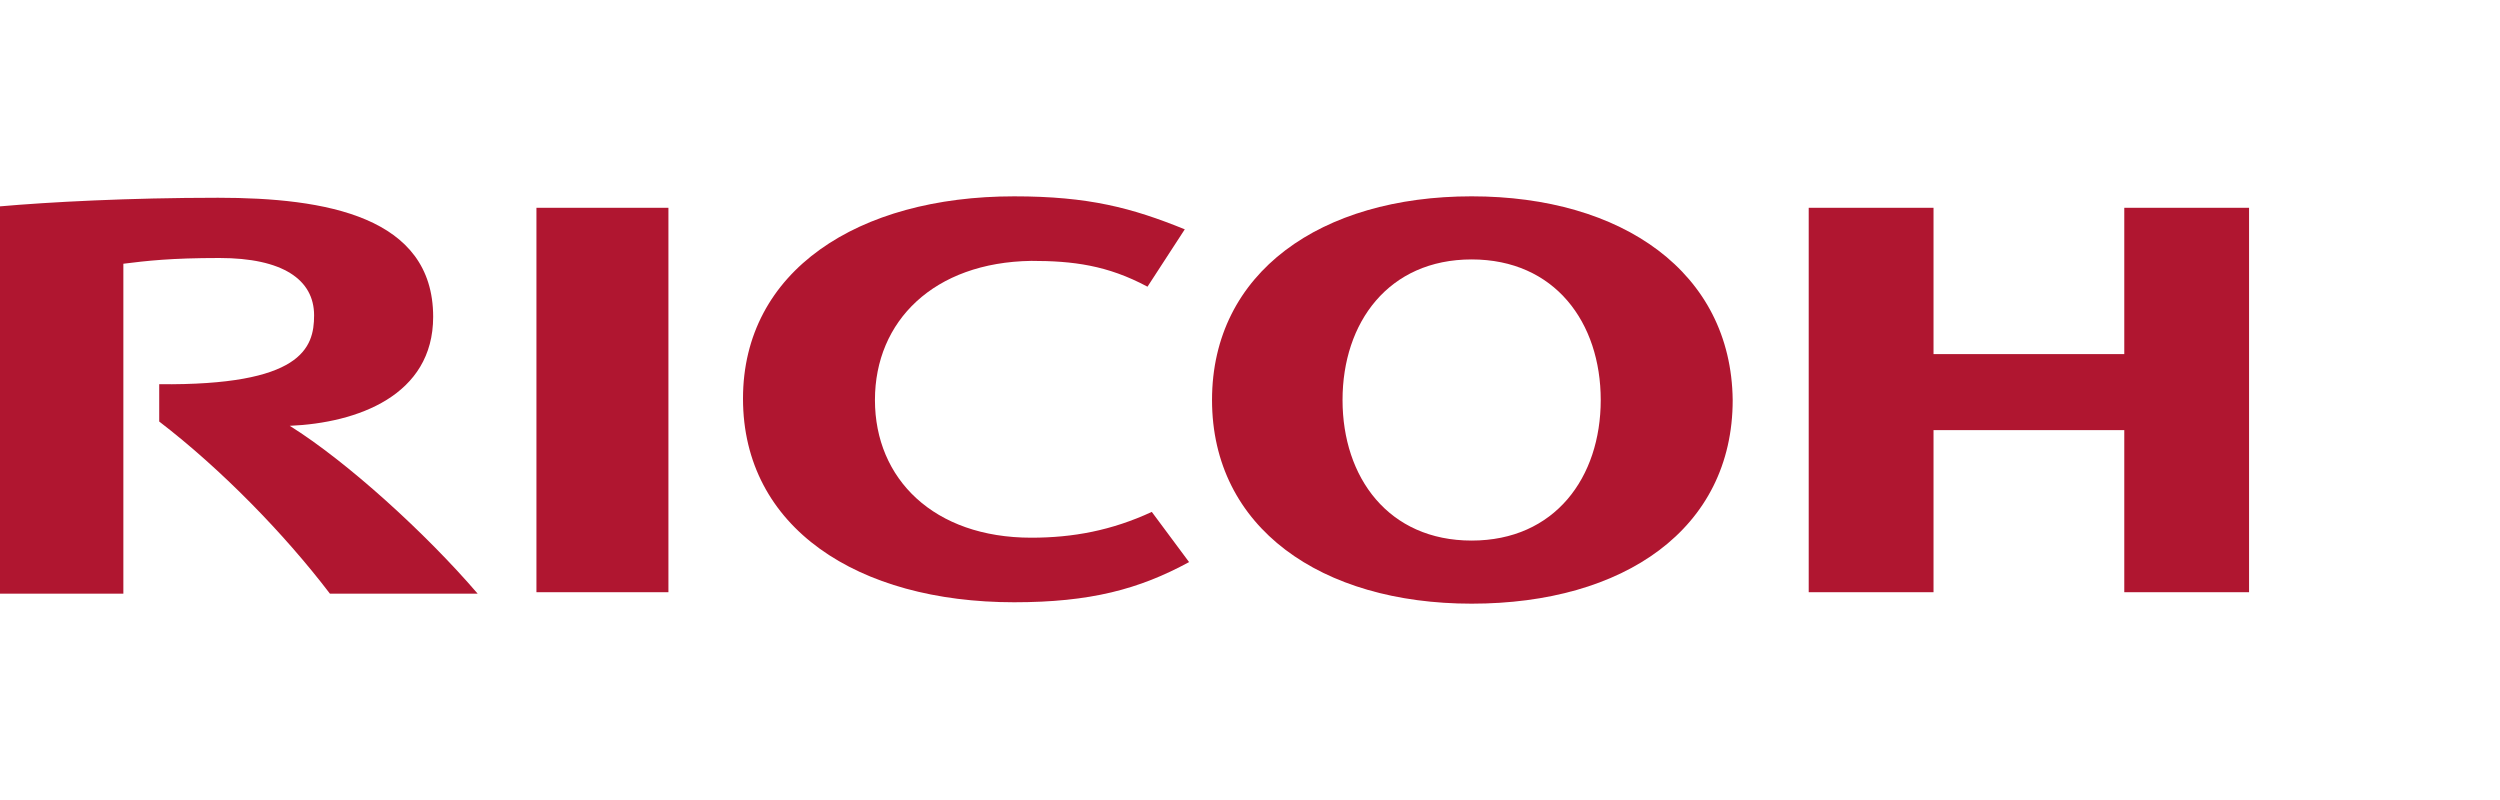 <?xml version="1.0" encoding="utf-8"?>
<!-- Generator: Adobe Illustrator 16.0.0, SVG Export Plug-In . SVG Version: 6.00 Build 0)  -->
<!DOCTYPE svg PUBLIC "-//W3C//DTD SVG 1.1//EN" "http://www.w3.org/Graphics/SVG/1.1/DTD/svg11.dtd">
<svg version="1.1" id="Capa_1" xmlns="http://www.w3.org/2000/svg" xmlns:xlink="http://www.w3.org/1999/xlink" x="0px" y="0px"
	 width="250px" height="80px" viewBox="1415.458 -10.494 250 80" enable-background="new 1415.458 -10.494 250 80"
	 xml:space="preserve">
<g>
	<path fill="#B01630" d="M1502.952,29.506c0,7.889,5.881,13.77,15.635,13.77c4.16,0,8.034-0.717,12.05-2.58l3.729,5.019
		c-5.021,2.726-9.896,4.017-17.498,4.017c-15.636,0-27.11-7.459-27.11-20.367l0,0c0-12.766,11.475-20.225,27.11-20.225
		c7.458,0,11.762,1.146,17.068,3.298l-3.729,5.737c-4.016-2.151-7.459-2.581-11.619-2.581
		C1508.833,15.736,1502.952,21.617,1502.952,29.506L1502.952,29.506L1502.952,29.506z"/>
	<path fill="#B01630" d="M1562.623,43.563c-8.319,0-12.911-6.311-12.911-14.057s4.592-14.057,12.911-14.057
		c8.318,0,12.908,6.311,12.908,14.057S1570.941,43.563,1562.623,43.563L1562.623,43.563z M1562.623,9.139
		c-15.062,0-25.962,7.602-25.962,20.367s10.9,20.367,25.962,20.367c15.204,0,26.104-7.459,26.104-20.367
		C1588.583,16.74,1577.685,9.139,1562.623,9.139L1562.623,9.139z"/>
	<polygon fill="#B01630" points="1627.886,32.518 1627.886,48.727 1640.364,48.727 1640.364,10.285 1627.886,10.285 
		1627.886,24.916 1608.81,24.916 1608.81,10.285 1596.329,10.285 1596.329,48.727 1608.81,48.727 1608.81,32.518 	"/>
	<polygon fill="#B01630" points="1482.3,48.727 1482.3,10.285 1469.102,10.285 1469.102,48.727 	"/>
	<path fill="#B01630" d="M1431.379,27.928v3.73c6.168,4.732,12.479,11.188,17.069,17.212h14.773
		c-5.164-6.024-13.052-13.196-18.789-16.782c6.74-0.286,14.342-3.012,14.342-10.901c0-10.04-10.758-11.905-21.514-11.905
		c-8.894,0-16.925,0.43-21.803,0.86V48.87h12.337V15.88c2.293-0.287,4.731-0.574,9.608-0.574c6.311,0,9.466,2.151,9.466,5.737
		C1446.869,24.343,1445.579,28.071,1431.379,27.928L1431.379,27.928z"/>
</g>
</svg>

